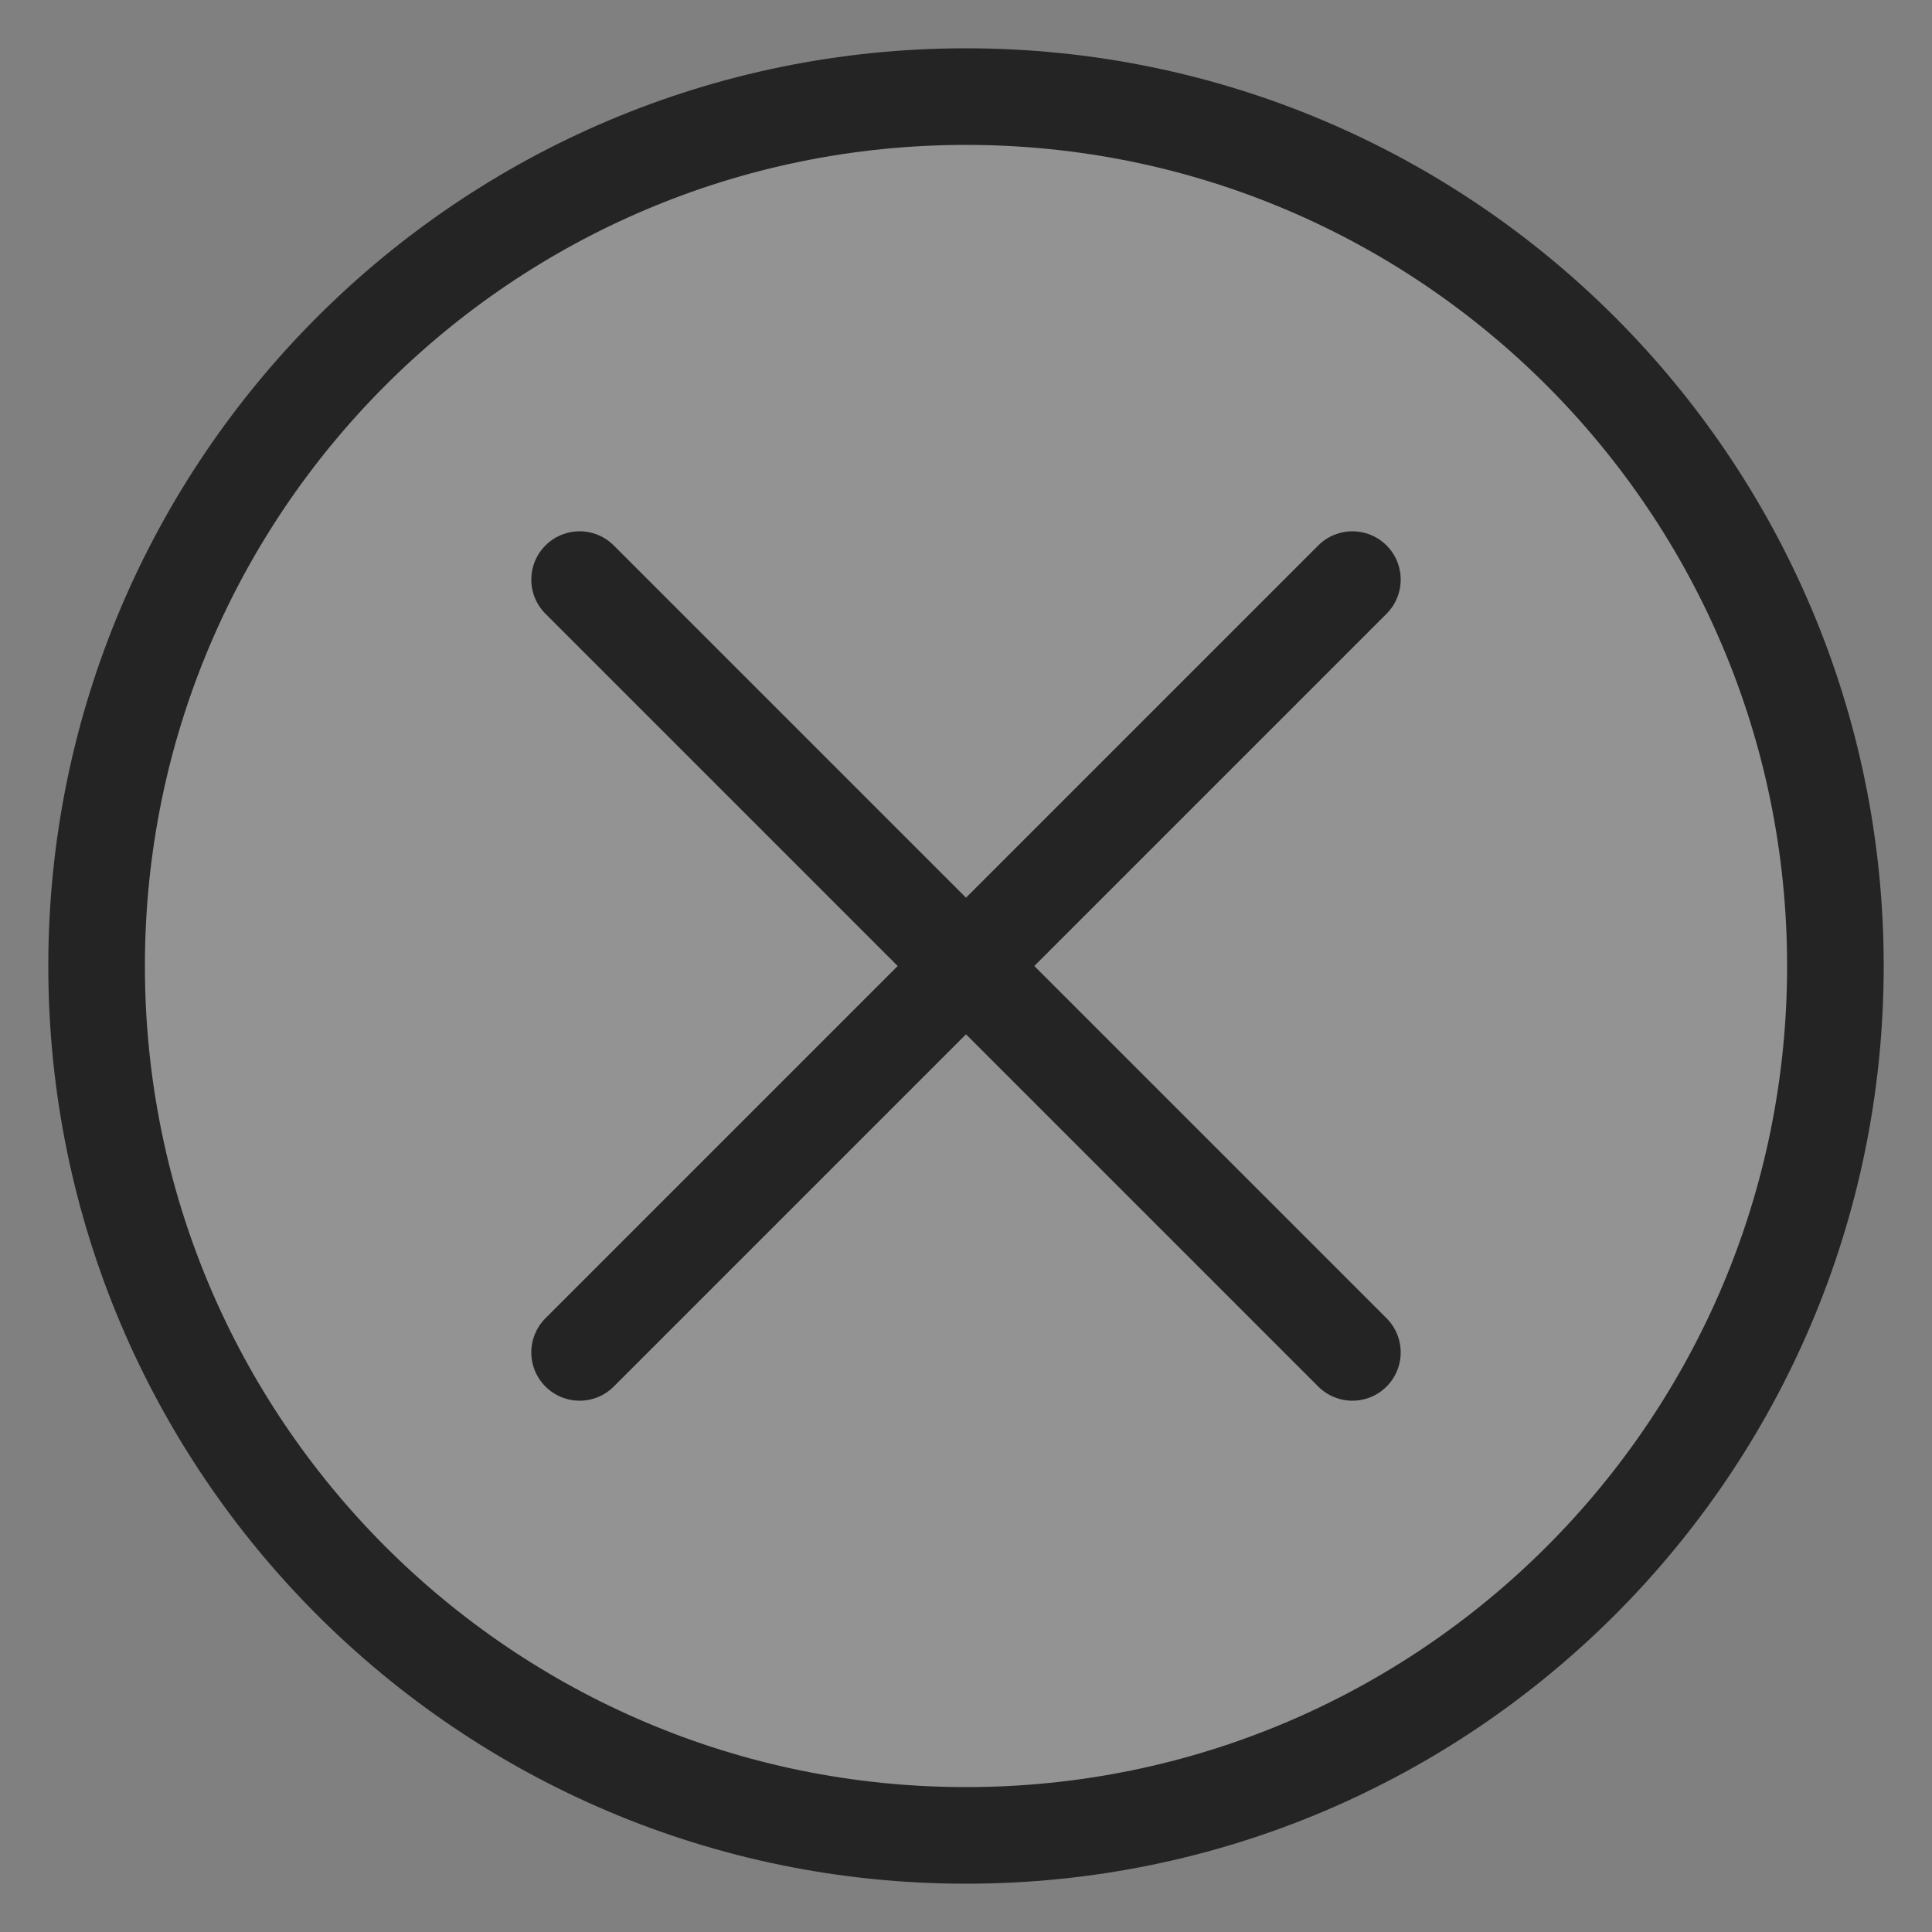 <svg width="30" height="30" viewBox="0 0 30 30" fill="none" xmlns="http://www.w3.org/2000/svg">
<rect x="0" y="0" width="30" height="30" fill="#808080" stroke="none"/>
<path d="M15 1.5C22.456 1.5 28.5 7.544 28.5 15C28.5 22.456 22.456 28.5 15 28.5C7.544 28.5 1.5 22.456 1.5 15C1.5 7.544 7.544 1.5 15 1.5Z" fill="white" fill-opacity="0.15" stroke="#242424" stroke-width="1.5" stroke-linecap="round"/>
<path d="M15 15L21 21M15 15L9 9M15 15L9 21M15 15L21 9" stroke="#242424" stroke-width="1.5" stroke-linecap="round"/>
</svg>
